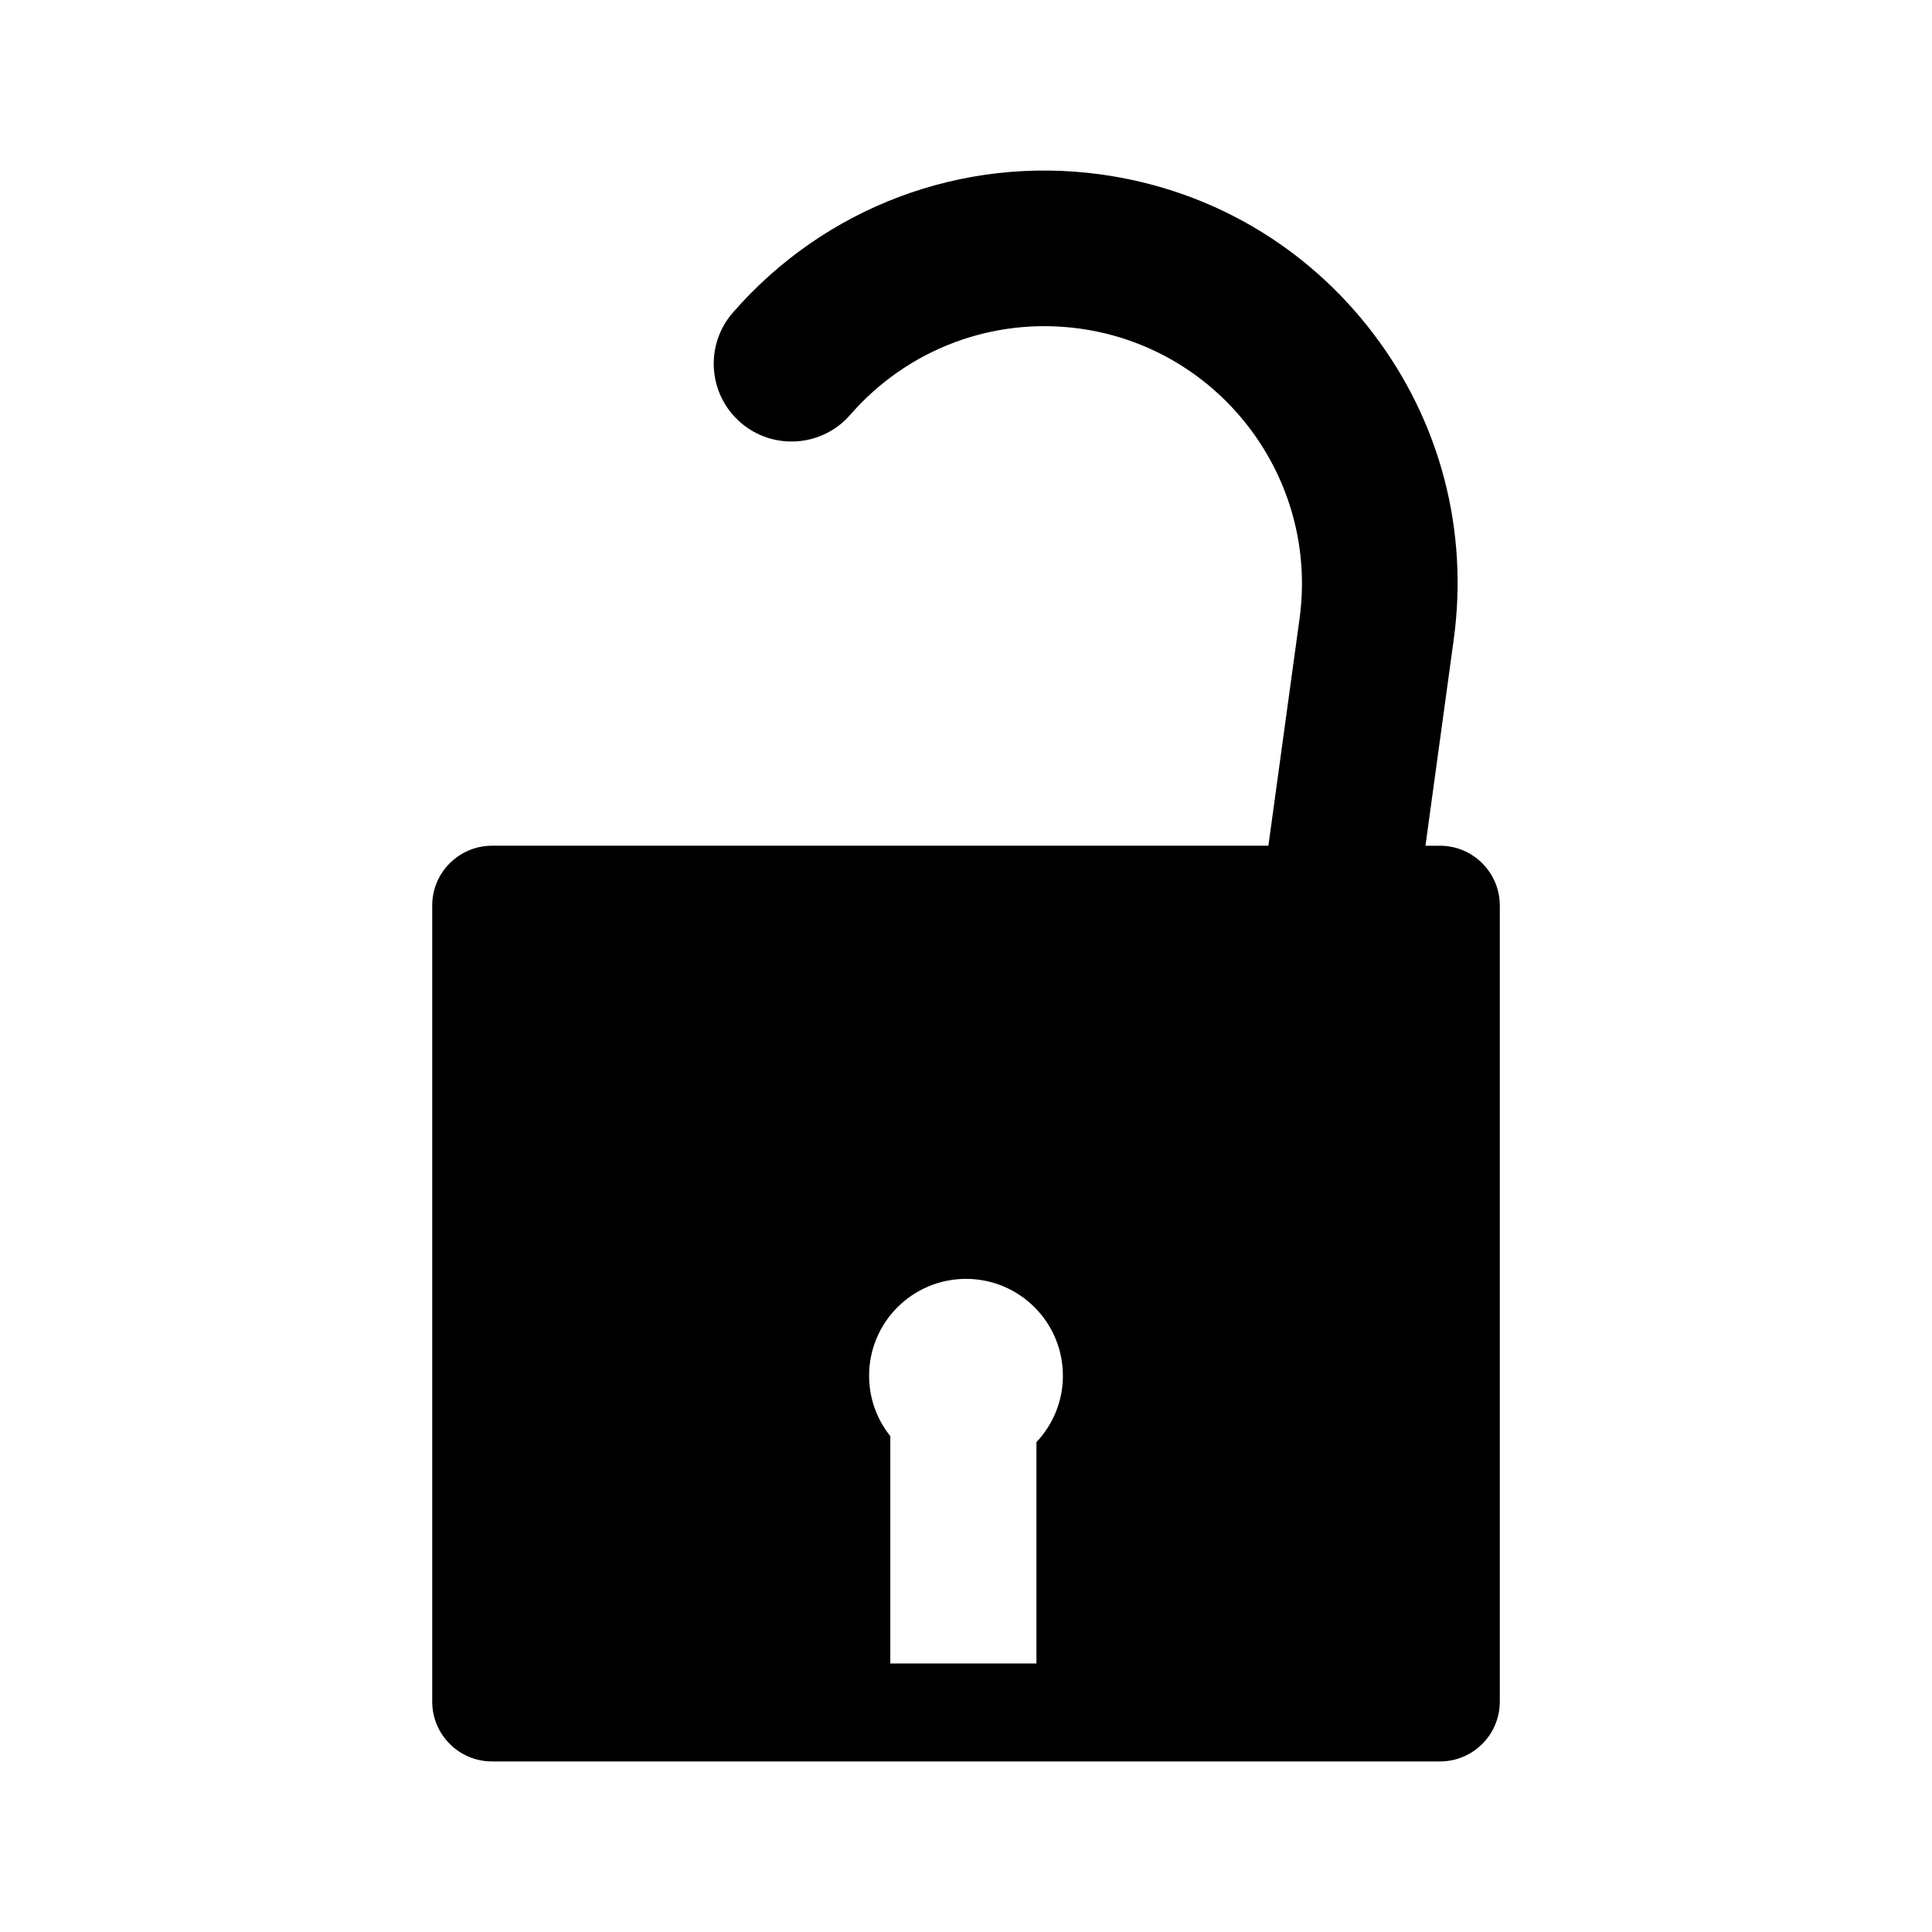 <?xml version="1.0" encoding="utf-8"?>
<!-- Generator: Adobe Illustrator 16.0.0, SVG Export Plug-In . SVG Version: 6.00 Build 0)  -->
<!DOCTYPE svg PUBLIC "-//W3C//DTD SVG 1.1//EN" "http://www.w3.org/Graphics/SVG/1.1/DTD/svg11.dtd">
<svg version="1.1" id="Layer_6" xmlns="http://www.w3.org/2000/svg" xmlns:xlink="http://www.w3.org/1999/xlink" x="0px" y="0px"
	 width="100px" height="100px" viewBox="0 0 100 100" enable-background="new 0 0 100 100" xml:space="preserve">
<path d="M74.531,43.775h-0.75l1.463-10.667c0.775-5.657-0.697-11.277-4.15-15.825c-3.451-4.548-8.467-7.48-14.123-8.256
	c-7.166-0.982-14.285,1.692-19.039,7.155c-1.461,1.678-1.283,4.221,0.393,5.682c1.68,1.459,4.223,1.284,5.684-0.394
	c2.963-3.407,7.4-5.075,11.869-4.463c7.275,0.998,12.385,7.73,11.387,15.007l-1.613,11.76H25.469c-1.711,0-3.098,1.387-3.098,3.098
	v41.202c0,1.71,1.387,3.098,3.098,3.098h49.063c1.711,0,3.098-1.387,3.098-3.098V46.873C77.629,45.162,76.242,43.775,74.531,43.775z
	 M53.646,74.645v11.457h-7.564V74.334c-0.686-0.858-1.098-1.942-1.098-3.125c0-2.77,2.246-5.015,5.016-5.015
	s5.016,2.246,5.016,5.015C55.016,72.54,54.492,73.747,53.646,74.645z"/>
</svg>
